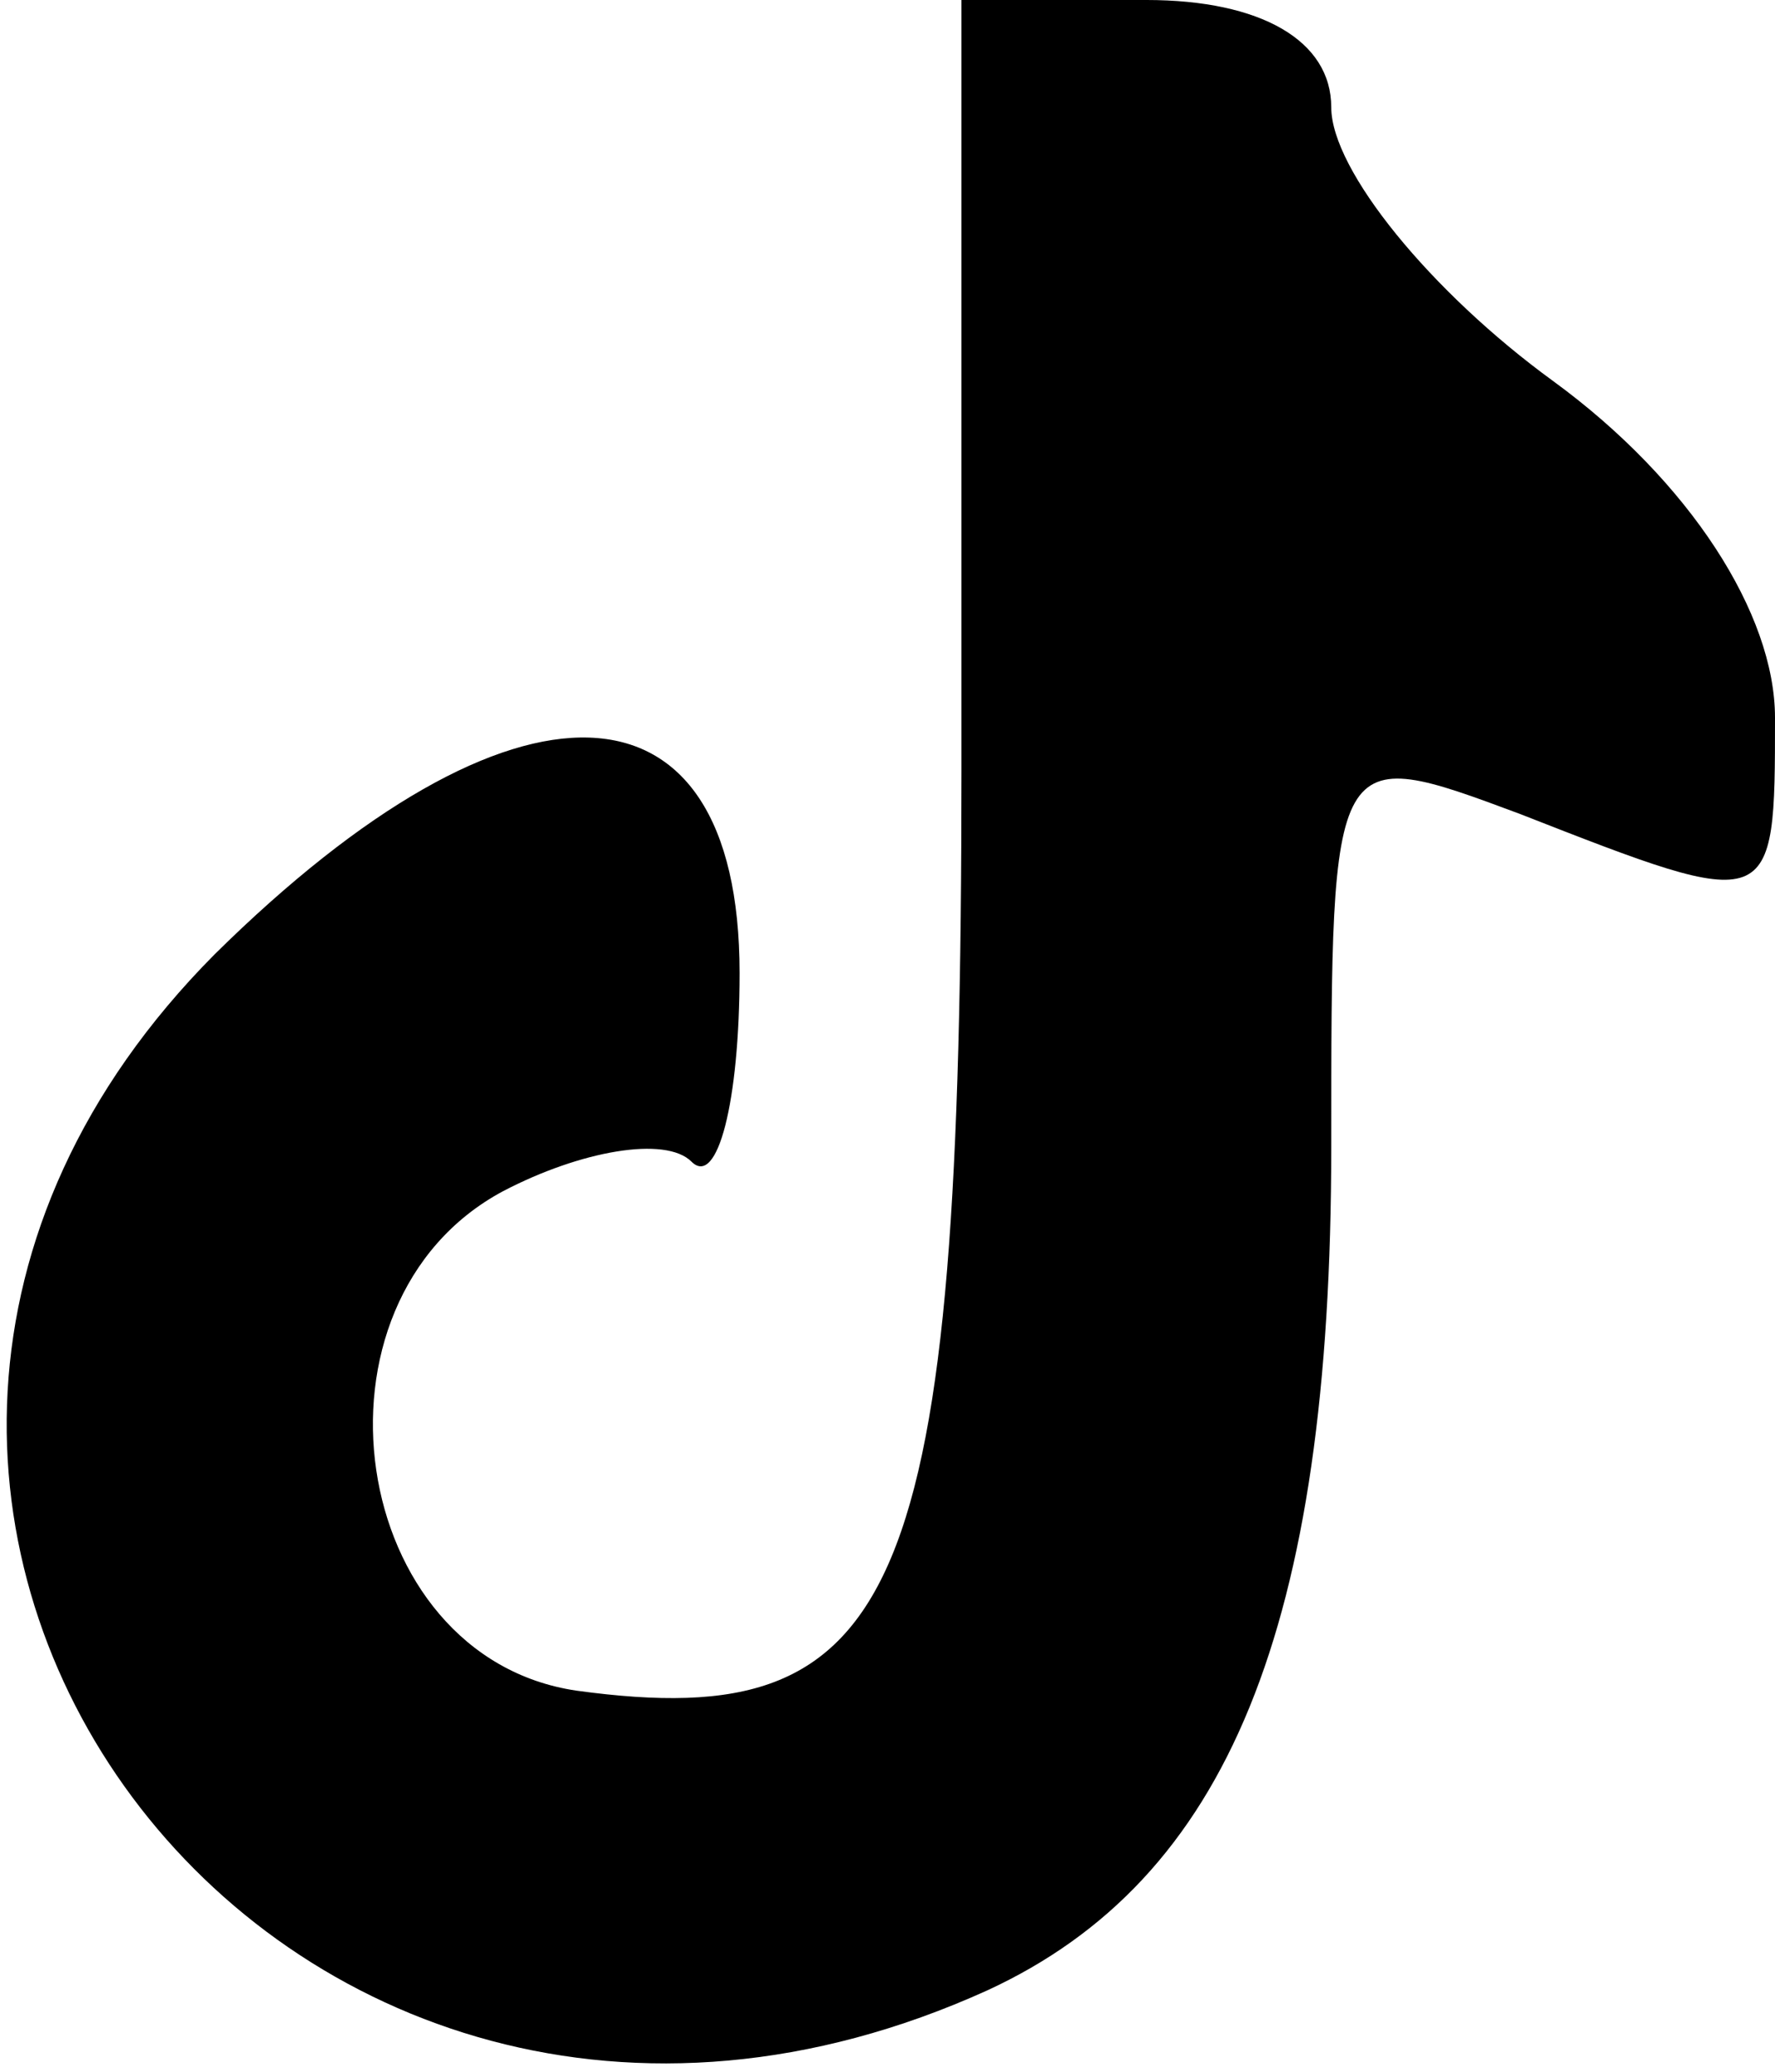 <?xml version="1.0" encoding="UTF-8" standalone="no"?>
<svg xmlns="http://www.w3.org/2000/svg" version="1.0" width="24pt" height="28pt" viewBox="0 0 24 28" preserveAspectRatio="xMidYMid meet">
  <g transform="translate(0,28) scale(0.05,-0.05)" fill="#000000" stroke="none">
    <path d="M260 352 c0 -224 -16 -261 -104 -249 -62 9 -76 105 -20 135 21 11 44 15 51 8 7 -7 13 16 13 51 0 83 -61 85 -142 5 -146 -147 17 -367 209 -280 65 30 93 98 93 228 0 109 0 109 51 90 69 -27 69 -27 69 26 0 28 -23 64 -60 91 -33 24 -60 57 -60 74 0 18 -19 29 -50 29 l-50 0 0 -208z"></path>
  </g>
</svg>
